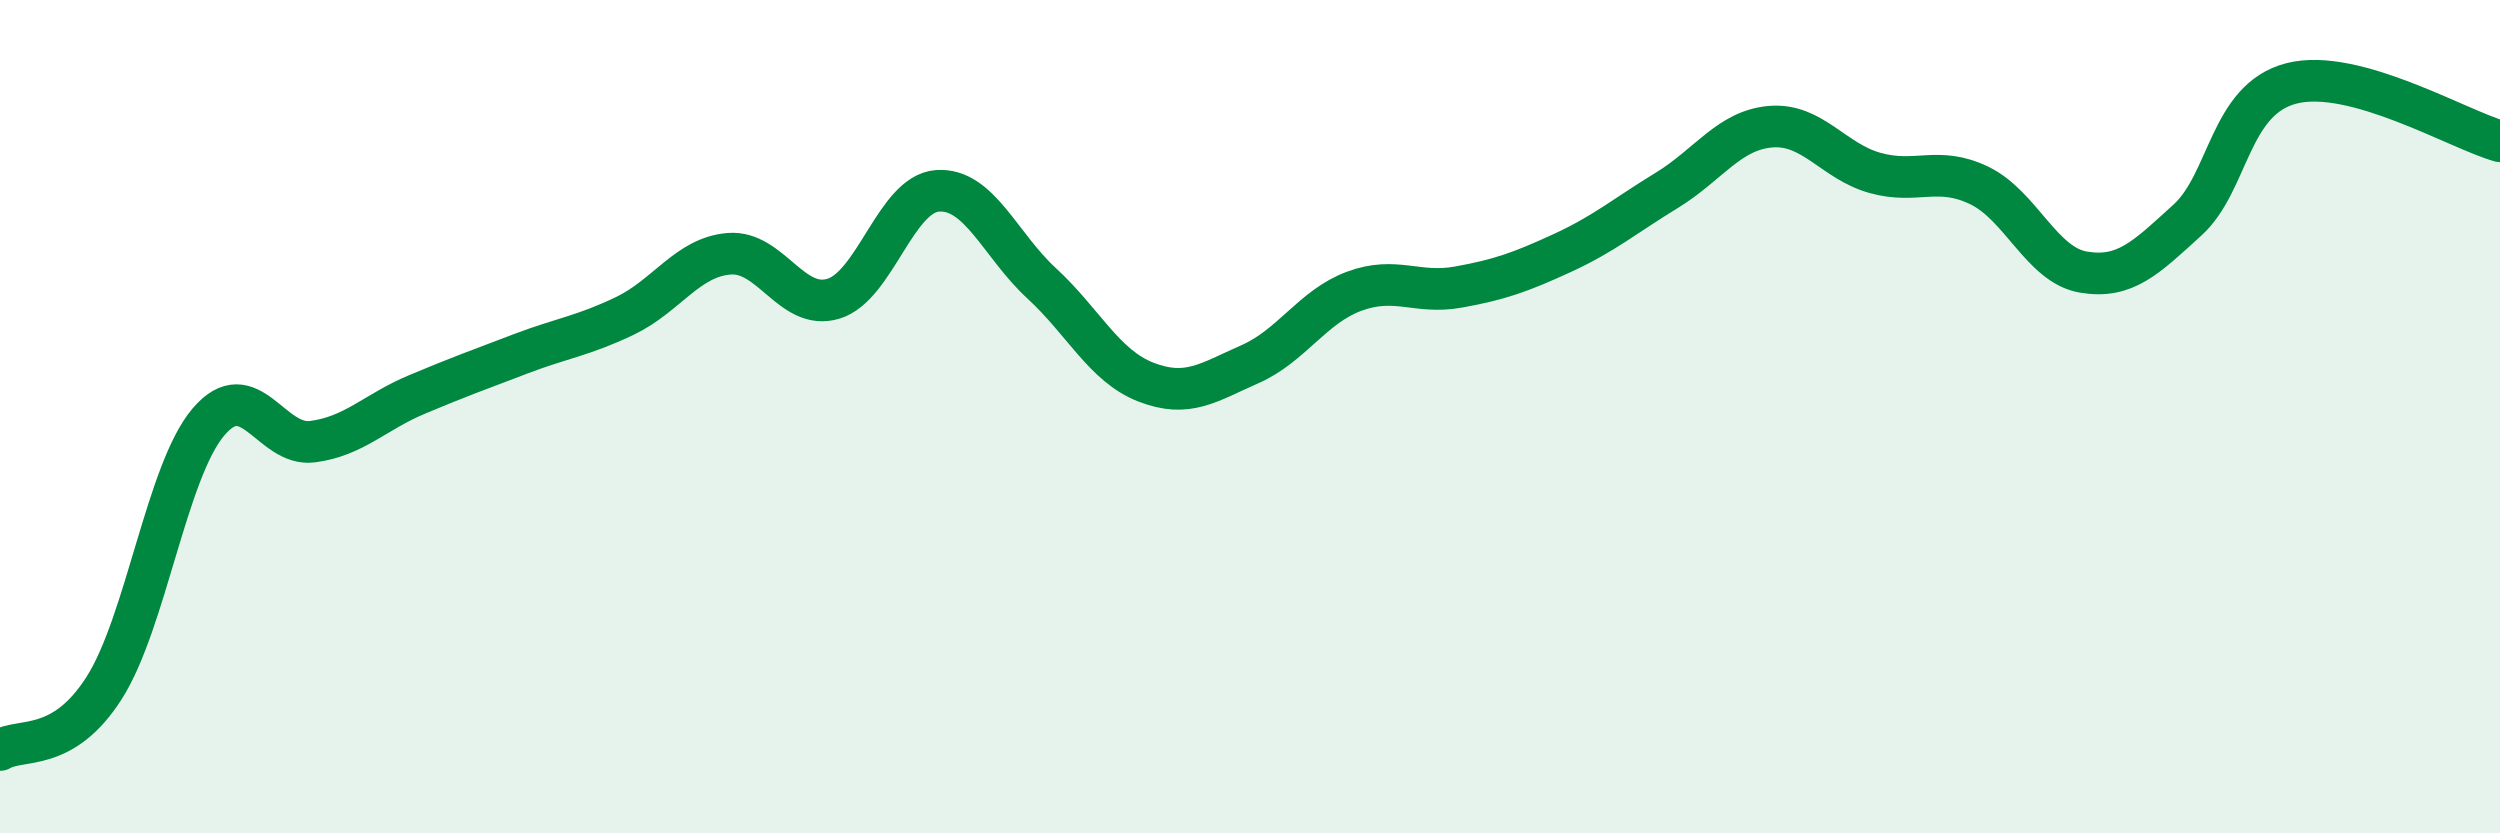 
    <svg width="60" height="20" viewBox="0 0 60 20" xmlns="http://www.w3.org/2000/svg">
      <path
        d="M 0,18 C 0.5,17.7 1.5,18.08 2.5,16.51 C 3.5,14.94 4,11.31 5,10.13 C 6,8.95 6.5,10.73 7.5,10.6 C 8.5,10.47 9,9.89 10,9.47 C 11,9.05 11.5,8.87 12.5,8.49 C 13.5,8.11 14,8.06 15,7.58 C 16,7.1 16.5,6.17 17.5,6.09 C 18.5,6.01 19,7.47 20,7.17 C 21,6.87 21.5,4.65 22.5,4.58 C 23.5,4.51 24,5.88 25,6.8 C 26,7.72 26.5,8.78 27.5,9.17 C 28.5,9.56 29,9.18 30,8.74 C 31,8.3 31.5,7.36 32.5,6.99 C 33.5,6.62 34,7.07 35,6.89 C 36,6.71 36.5,6.53 37.5,6.07 C 38.5,5.61 39,5.18 40,4.57 C 41,3.96 41.5,3.12 42.5,3.04 C 43.5,2.96 44,3.87 45,4.15 C 46,4.43 46.5,3.97 47.5,4.45 C 48.5,4.93 49,6.36 50,6.53 C 51,6.7 51.5,6.19 52.5,5.28 C 53.5,4.37 53.5,2.38 55,2 C 56.5,1.62 59,3.11 60,3.39L60 20L0 20Z"
        fill="#008740"
        opacity="0.1"
        stroke-linecap="round"
        stroke-linejoin="round"
      />
      <path
        d="M 0,18 C 0.5,17.7 1.5,18.08 2.5,16.51 C 3.5,14.94 4,11.31 5,10.13 C 6,8.95 6.5,10.73 7.5,10.6 C 8.5,10.47 9,9.89 10,9.47 C 11,9.05 11.5,8.87 12.5,8.49 C 13.5,8.11 14,8.06 15,7.58 C 16,7.1 16.5,6.17 17.5,6.09 C 18.5,6.01 19,7.47 20,7.17 C 21,6.87 21.5,4.65 22.5,4.58 C 23.5,4.51 24,5.88 25,6.8 C 26,7.72 26.5,8.78 27.5,9.17 C 28.5,9.56 29,9.18 30,8.74 C 31,8.3 31.5,7.36 32.5,6.99 C 33.5,6.62 34,7.07 35,6.89 C 36,6.71 36.5,6.53 37.5,6.07 C 38.5,5.61 39,5.18 40,4.57 C 41,3.96 41.5,3.12 42.5,3.04 C 43.5,2.96 44,3.87 45,4.15 C 46,4.43 46.5,3.97 47.5,4.45 C 48.5,4.93 49,6.36 50,6.53 C 51,6.7 51.5,6.19 52.5,5.28 C 53.5,4.37 53.5,2.38 55,2 C 56.5,1.62 59,3.11 60,3.39"
        stroke="#008740"
        stroke-width="1"
        fill="none"
        stroke-linecap="round"
        stroke-linejoin="round"
      />
    </svg>
  